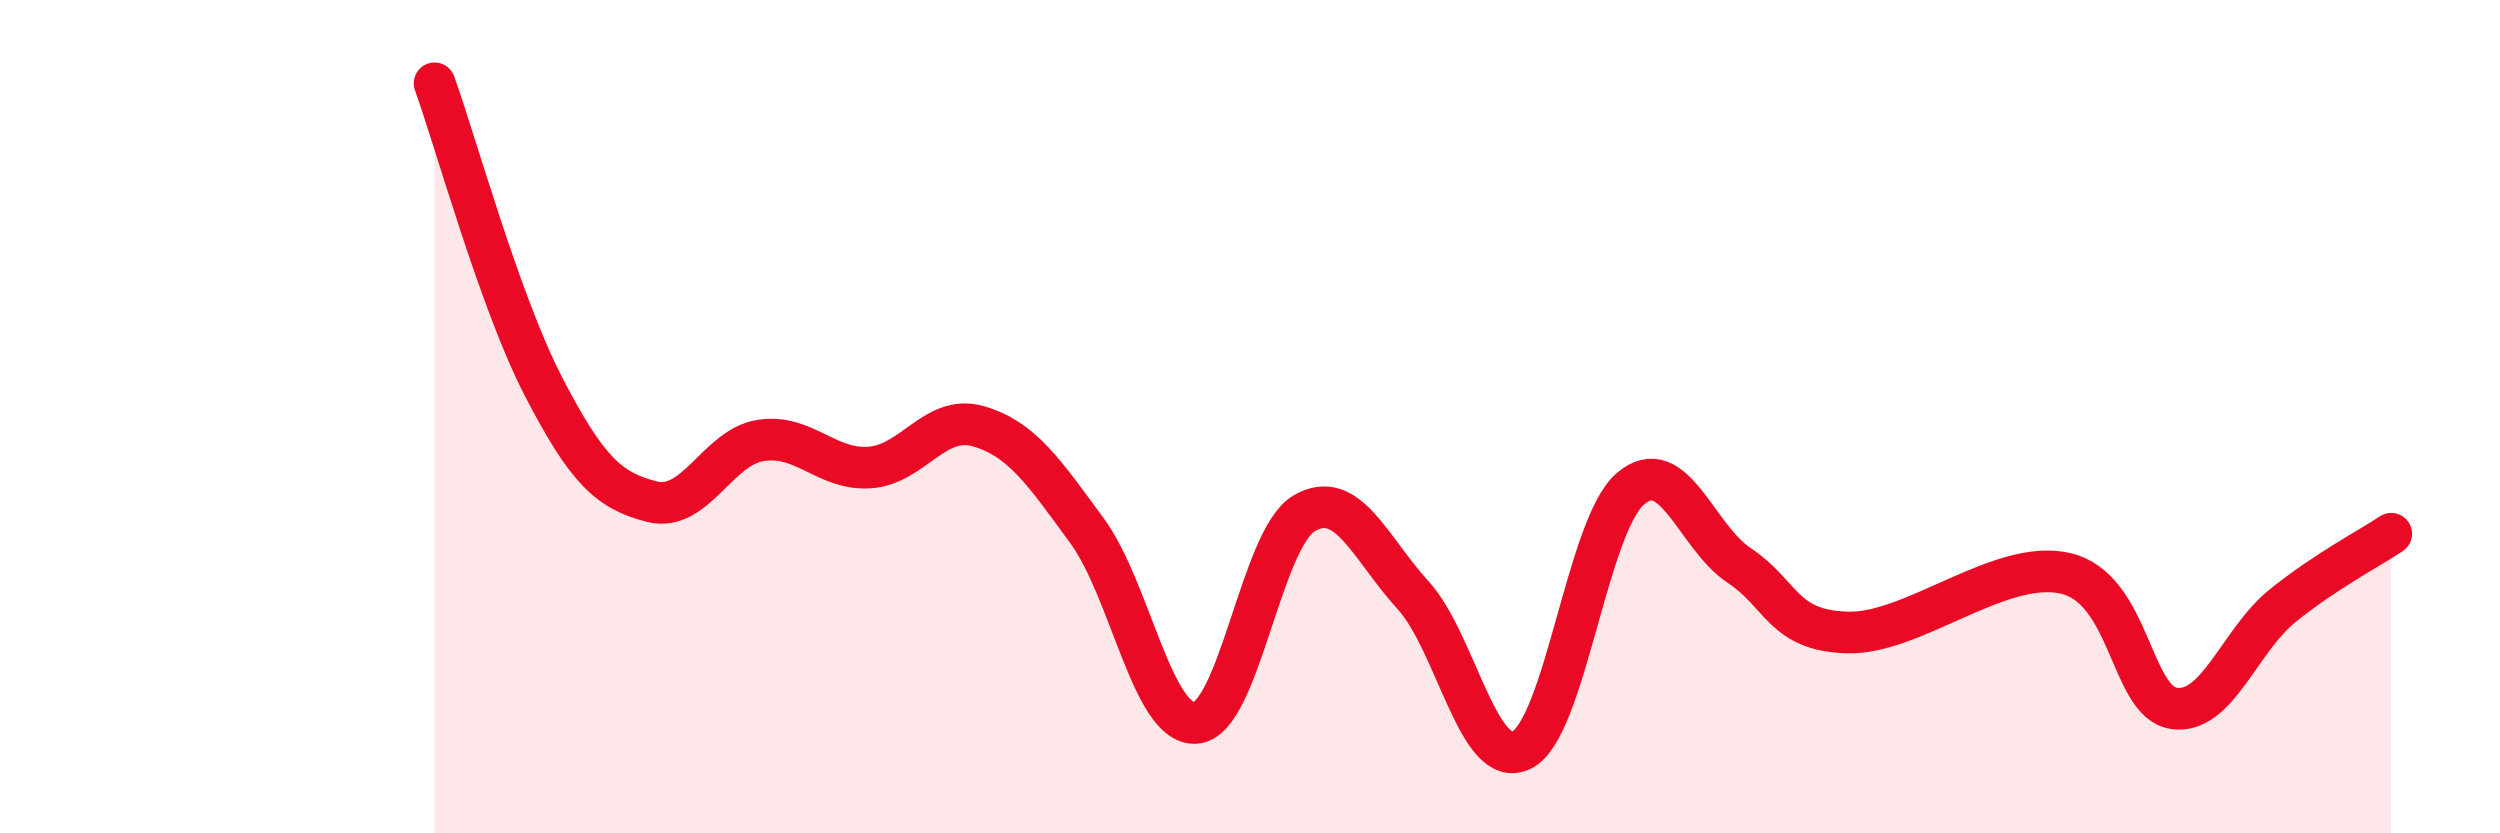 
    <svg width="60" height="20" viewBox="0 0 60 20" xmlns="http://www.w3.org/2000/svg">
      <path
        d="M 10.43,2 C 10.95,3.45 12,7.26 13.04,9.27 C 14.08,11.28 14.61,11.78 15.65,12.04 C 16.69,12.3 17.22,10.73 18.26,10.57 C 19.3,10.41 19.83,11.29 20.87,11.22 C 21.91,11.15 22.44,9.93 23.48,10.23 C 24.52,10.53 25.05,11.32 26.09,12.74 C 27.13,14.16 27.66,17.43 28.7,17.35 C 29.74,17.27 30.26,12.93 31.3,12.32 C 32.34,11.71 32.87,13.14 33.91,14.28 C 34.95,15.42 35.48,18.51 36.52,18 C 37.56,17.49 38.09,12.62 39.13,11.73 C 40.17,10.84 40.7,12.88 41.74,13.57 C 42.78,14.26 42.78,15.14 44.35,15.18 C 45.92,15.22 48.01,13.4 49.57,13.76 C 51.13,14.12 51.13,16.84 52.17,17 C 53.21,17.16 53.74,15.38 54.78,14.54 C 55.82,13.7 56.87,13.16 57.39,12.81L57.39 20L10.43 20Z"
        fill="#EB0A25"
        opacity="0.1"
        stroke-linecap="round"
        stroke-linejoin="round"
      />
      <path
        d="M 10.43,2 C 10.95,3.45 12,7.26 13.04,9.27 C 14.08,11.28 14.61,11.78 15.65,12.04 C 16.69,12.3 17.22,10.73 18.26,10.57 C 19.3,10.41 19.83,11.29 20.87,11.22 C 21.91,11.15 22.44,9.93 23.48,10.23 C 24.52,10.53 25.05,11.32 26.09,12.74 C 27.13,14.16 27.66,17.43 28.7,17.35 C 29.74,17.27 30.26,12.93 31.3,12.32 C 32.34,11.71 32.87,13.14 33.91,14.28 C 34.95,15.42 35.48,18.51 36.52,18 C 37.56,17.49 38.09,12.62 39.13,11.73 C 40.17,10.84 40.7,12.88 41.74,13.57 C 42.78,14.26 42.78,15.14 44.35,15.18 C 45.92,15.22 48.01,13.4 49.57,13.76 C 51.13,14.12 51.13,16.84 52.17,17 C 53.21,17.16 53.74,15.38 54.78,14.54 C 55.82,13.7 56.87,13.16 57.39,12.81"
        stroke="#EB0A25"
        stroke-width="1"
        fill="none"
        stroke-linecap="round"
        stroke-linejoin="round"
      />
    </svg>
  